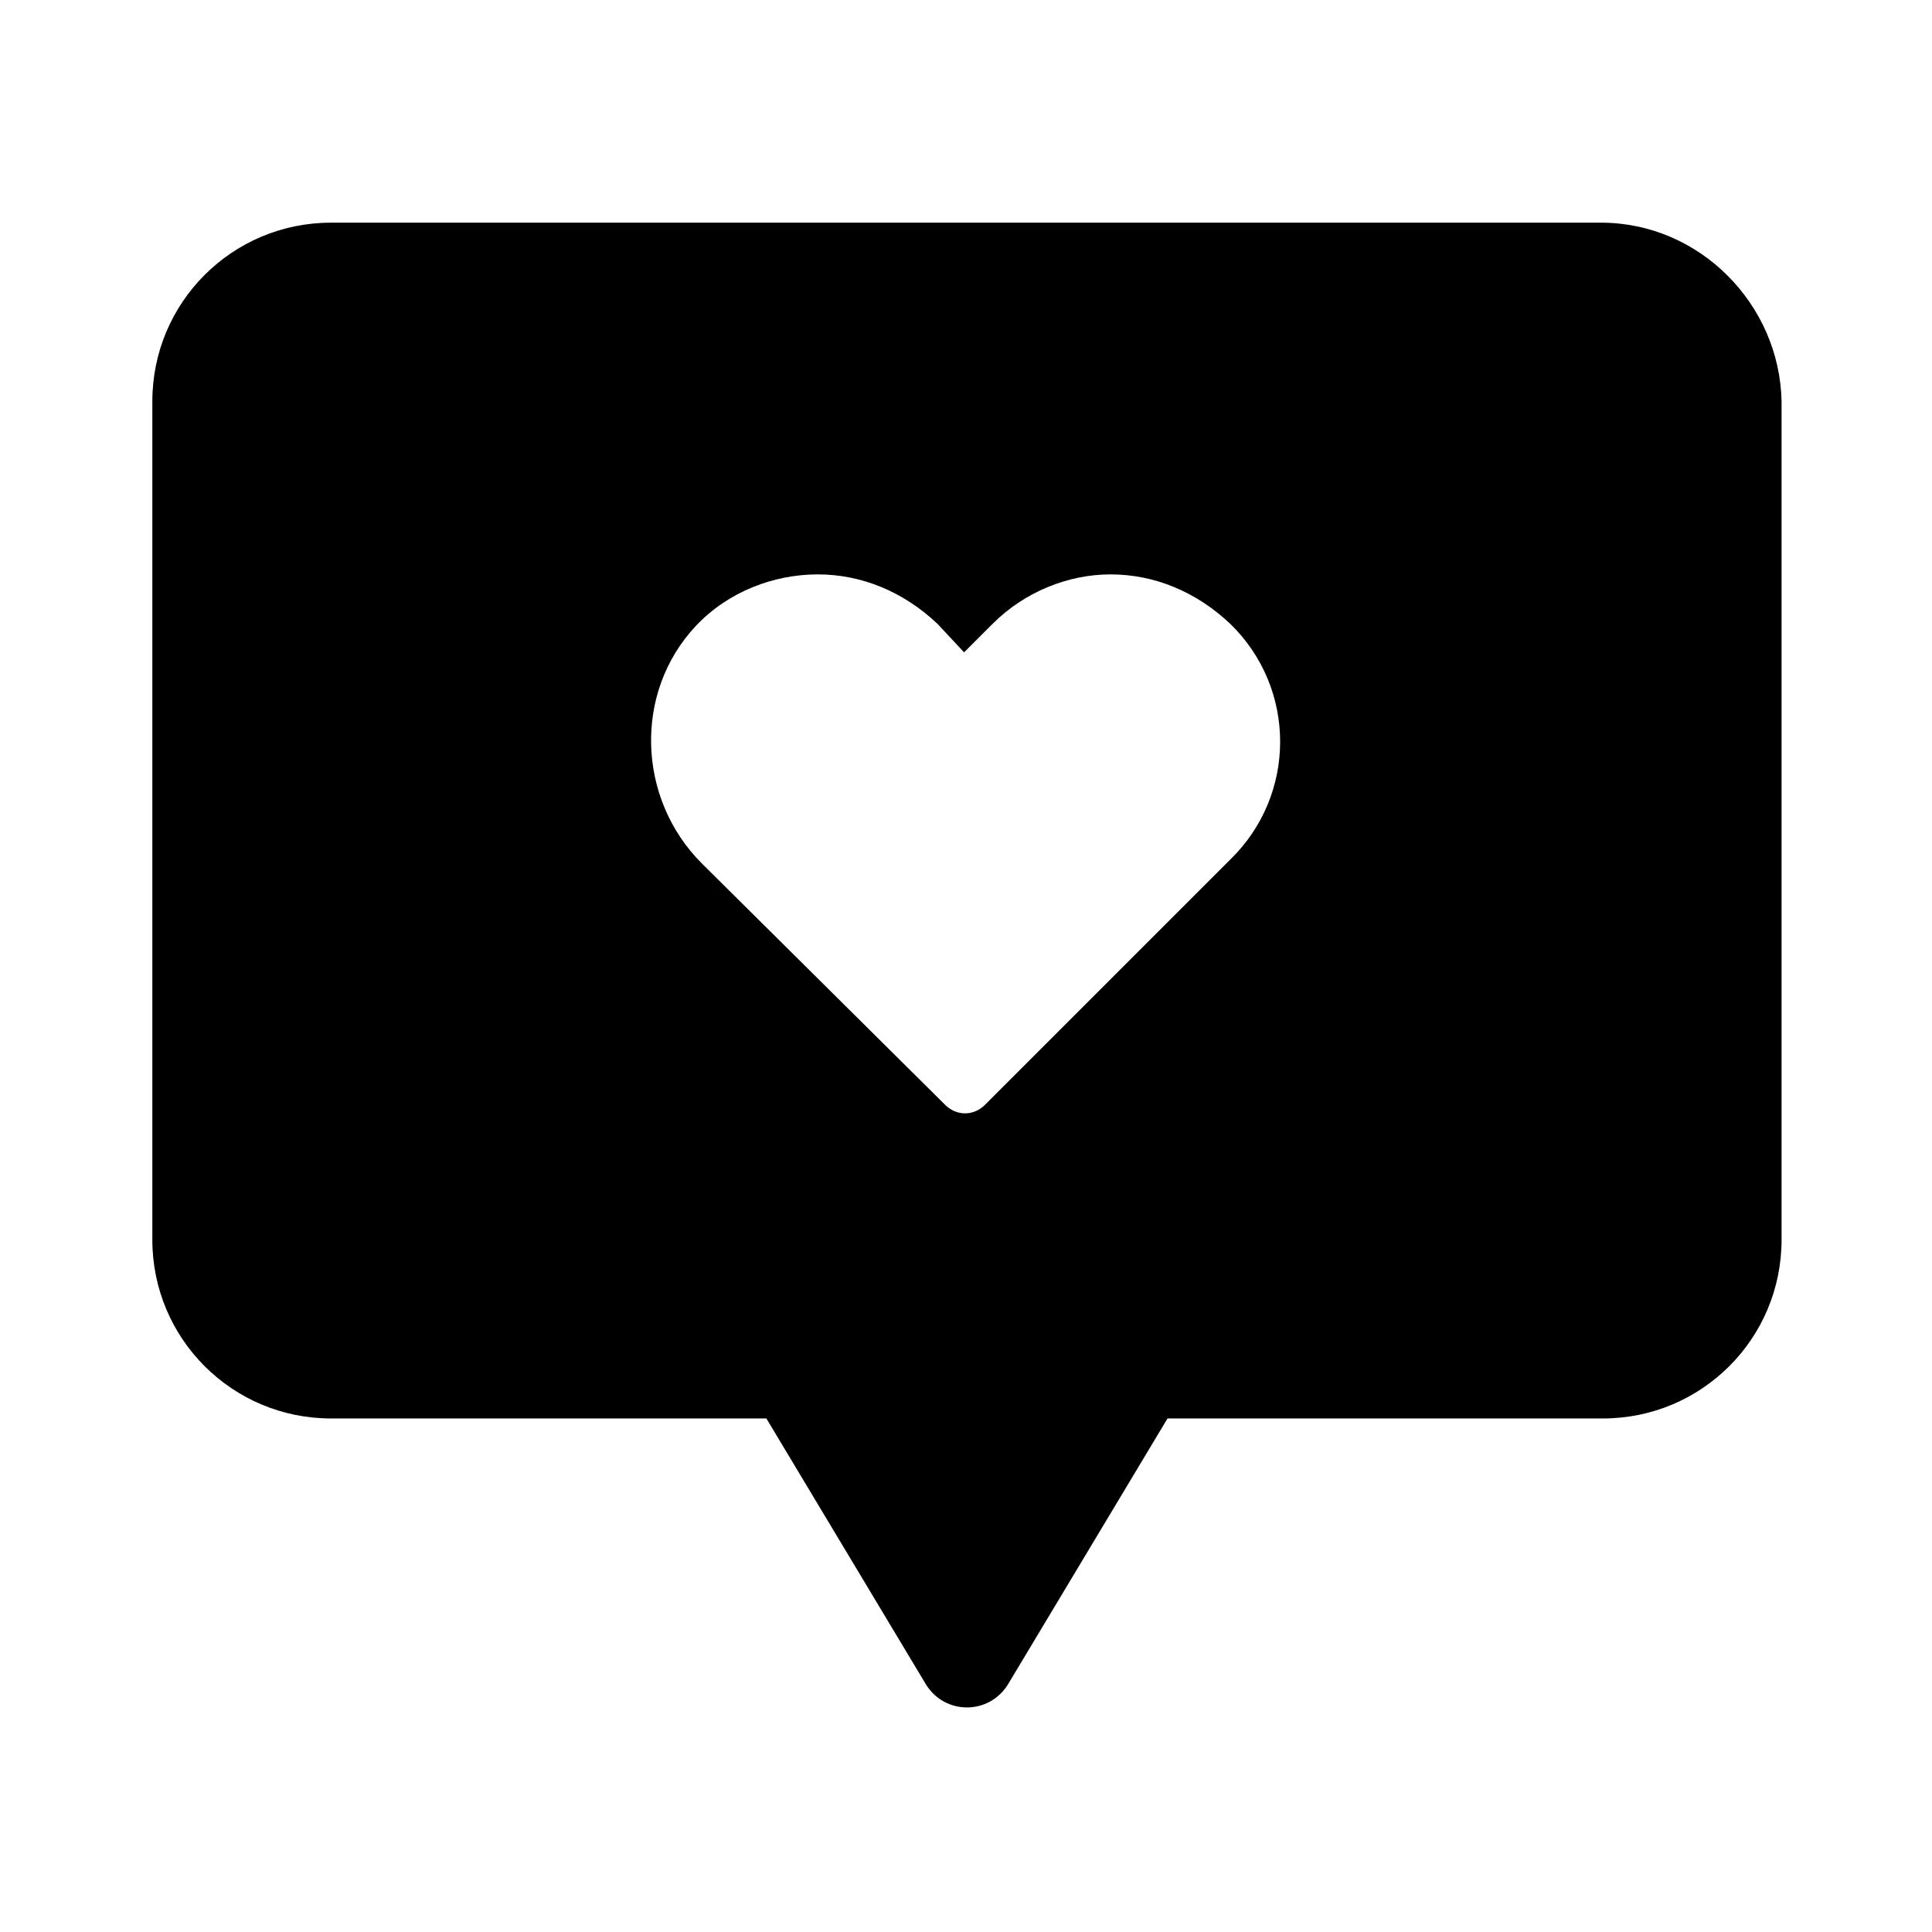 <?xml version="1.0" encoding="UTF-8"?>
<!-- The Best Svg Icon site in the world: iconSvg.co, Visit us! https://iconsvg.co -->
<svg fill="#000000" width="800px" height="800px" version="1.1" viewBox="144 144 512 512" xmlns="http://www.w3.org/2000/svg">
 <path d="m568.27 203.01h-336.54c-26.199 0-47.359 21.16-47.359 47.359v222.18c0 26.199 21.16 47.359 47.359 47.359h115.37l42.32 70.535c5.039 8.062 16.625 8.062 21.664 0l42.32-70.535h115.37c26.199 0 47.359-21.16 47.359-47.359v-222.18c-0.504-25.695-21.664-47.359-47.863-47.359zm-98.242 168.78-64.992 64.992c-3.023 3.023-7.559 3.023-10.578 0l-64.488-63.984c-17.129-17.129-18.137-45.344-1.512-62.977 8.566-9.07 20.656-13.602 32.242-13.602 11.586 0 22.672 4.535 31.738 13.098l7.055 7.559 7.559-7.559c8.566-8.566 20.152-13.098 31.234-13.098 11.586 0 22.672 4.535 31.738 13.098 17.637 17.129 17.637 45.344 0.004 62.473z"/>
</svg>